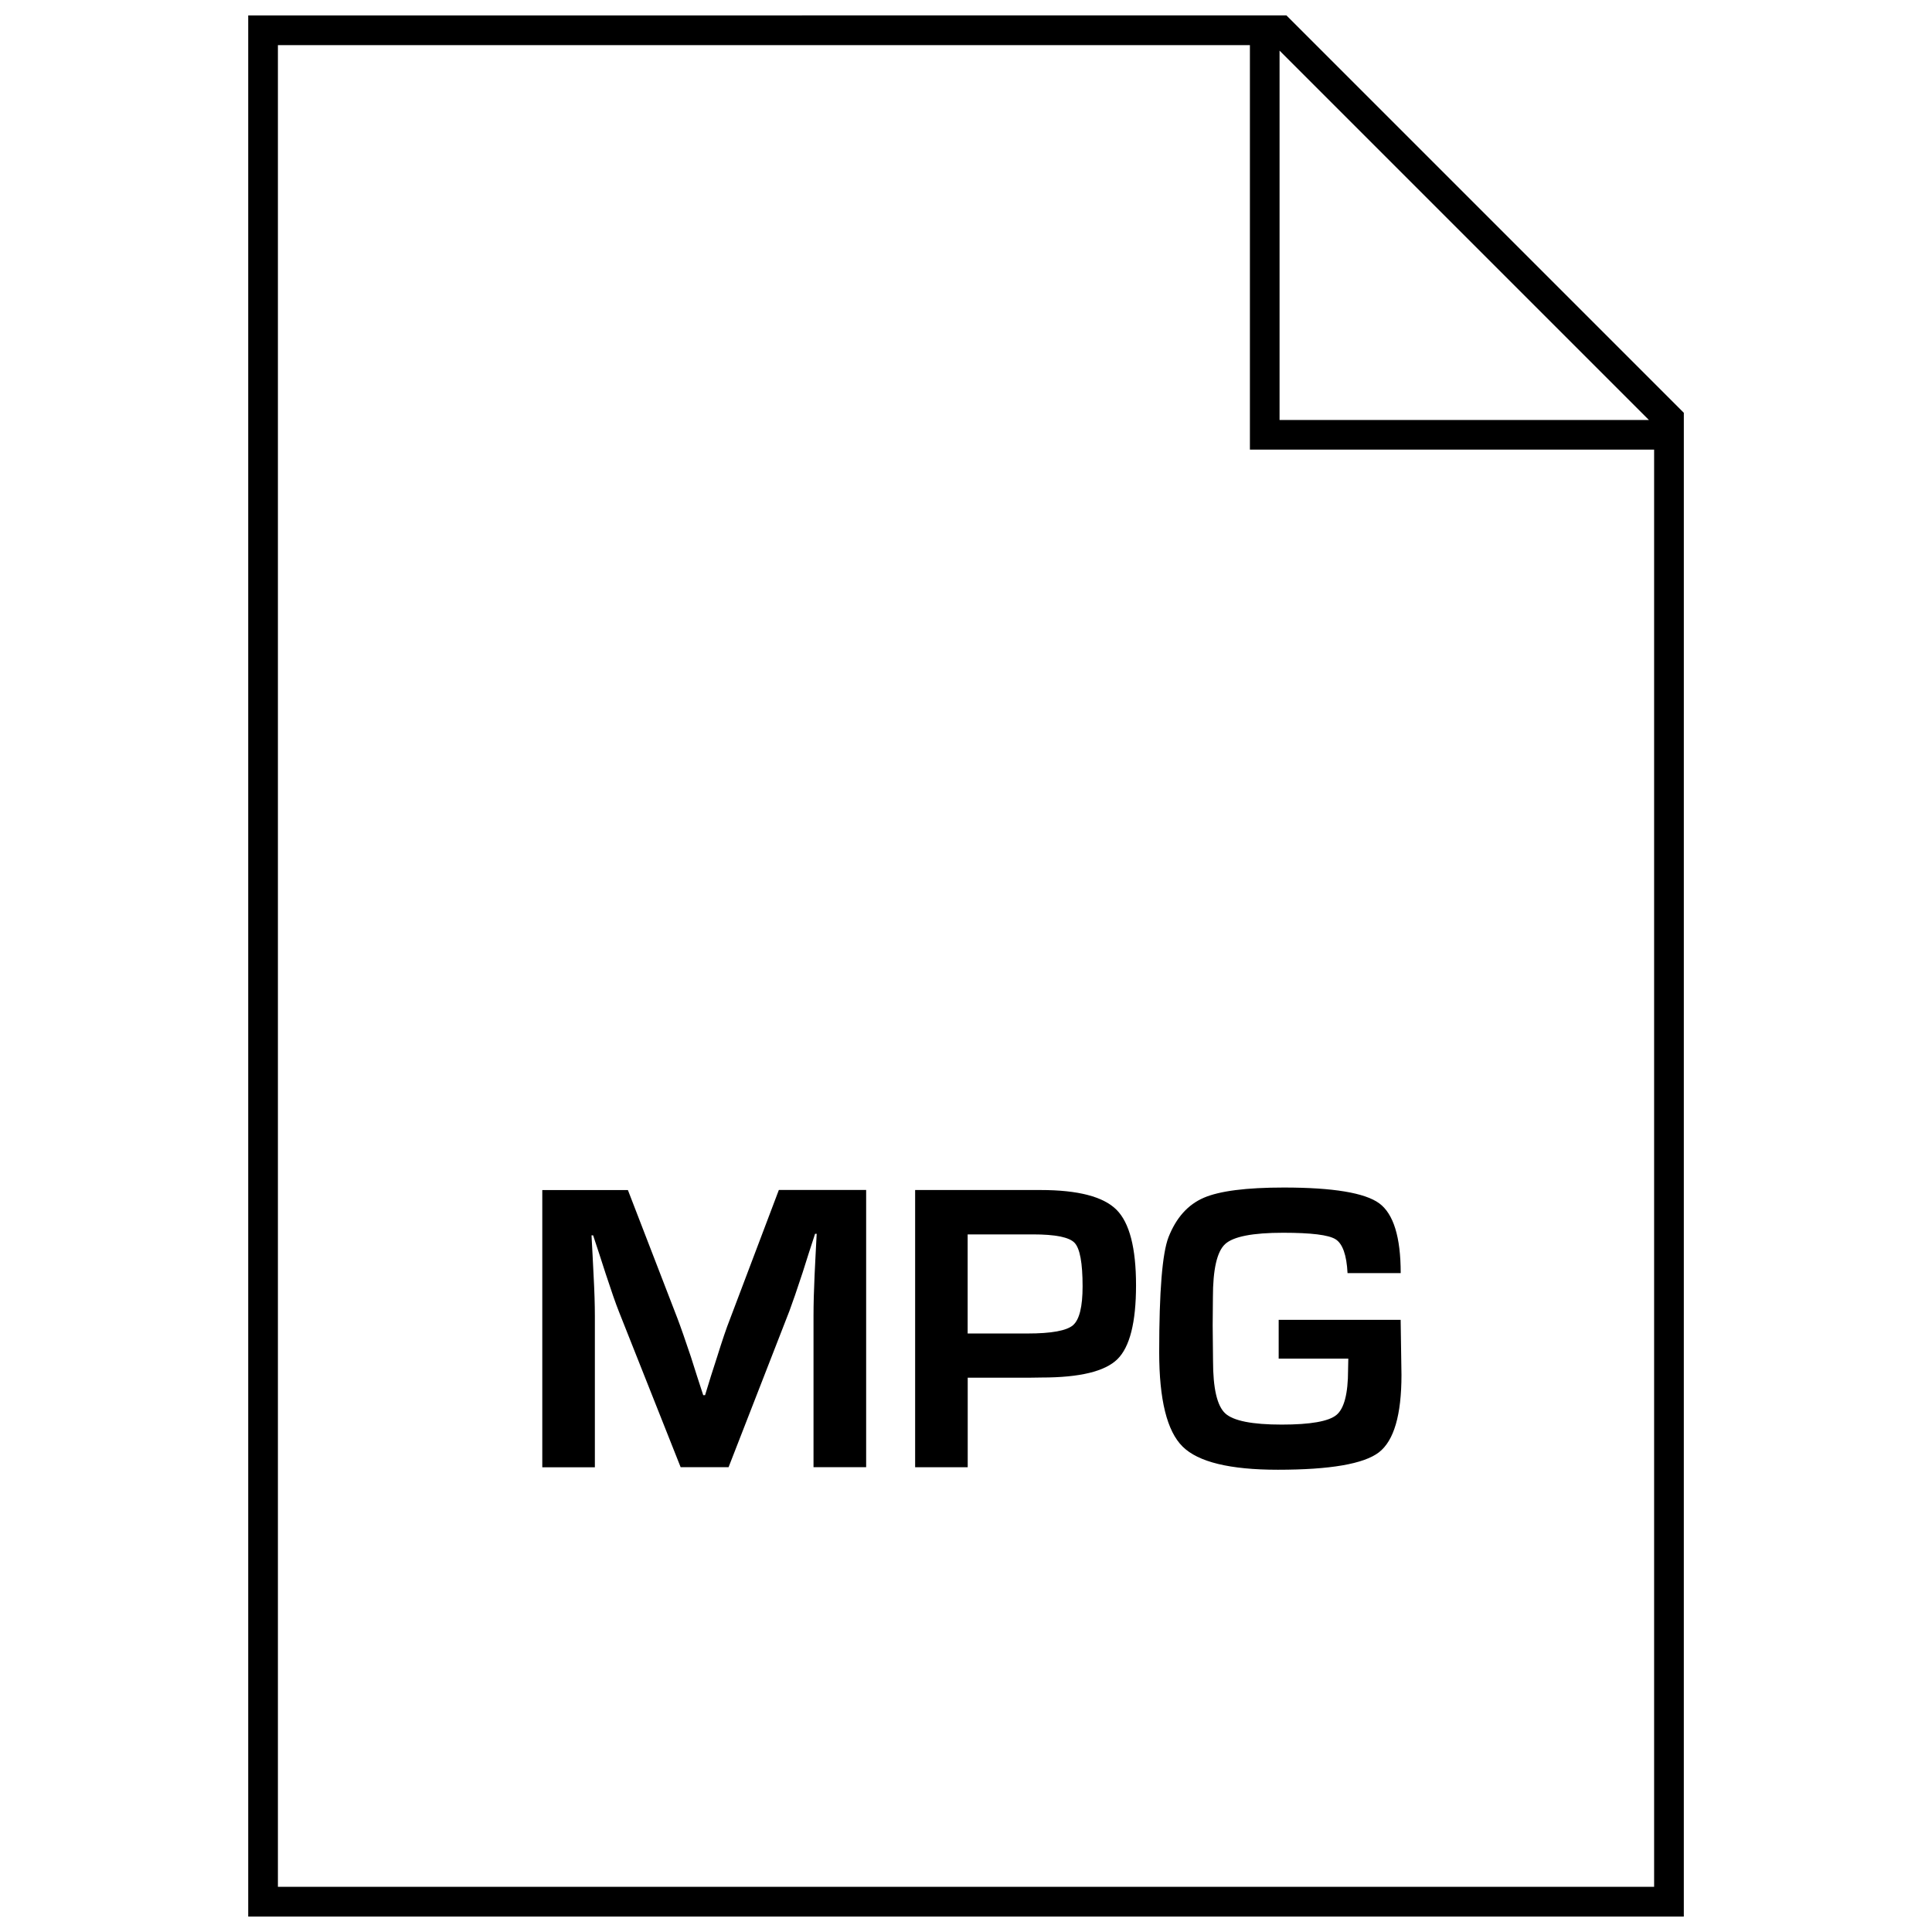 <?xml version="1.0" encoding="UTF-8"?>
<!-- Uploaded to: SVG Repo, www.svgrepo.com, Generator: SVG Repo Mixer Tools -->
<svg width="800px" height="800px" version="1.1" viewBox="144 144 512 512" xmlns="http://www.w3.org/2000/svg">
 <defs>
  <clipPath id="a">
   <path d="m209 148.09h382v503.81h-382z"/>
  </clipPath>
 </defs>
 <path d="m337.48 493.5c-0.977 2.457-2.109 5.84-3.449 10.125l-1.621 5.039-1.559 5.07h-0.488l-1.652-5.07-1.621-5.102c-1.48-4.41-2.66-7.809-3.559-10.172l-13.129-34.008h-22.691v73.461h13.934v-40.039c0-2.977-0.109-6.551-0.332-10.707l-0.27-5.383-0.285-5.336h0.426l1.668 5.055 1.652 5.102c1.48 4.519 2.66 7.918 3.559 10.172l16.312 41.109h12.707l16.137-41.438c0.82-2.188 1.984-5.574 3.496-10.172l1.621-5.117 1.668-5.117h0.426l-0.285 5.449-0.27 5.496c-0.188 4.062-0.285 7.668-0.285 10.863v40.039h13.949v-73.461l-23.133-0.008z"/>
 <path d="m419.77 459.37h-33.25v73.461h13.934v-23.727h16.422l3.227-0.047c10.043 0 16.719-1.621 20.012-4.848 3.289-3.227 4.945-9.762 4.945-19.586 0-9.902-1.73-16.594-5.195-20.043-3.469-3.449-10.16-5.211-20.094-5.211zm8.582 35.832c-1.699 1.449-5.715 2.188-12.027 2.188h-15.887v-26.262h17.285c5.953 0 9.637 0.738 11.051 2.234 1.418 1.496 2.125 5.336 2.125 11.539 0 5.402-0.848 8.836-2.547 10.301z"/>
 <path d="m453.67 471.86c-1.652 4.25-2.473 14.391-2.473 30.48 0 12.578 2.062 20.926 6.203 25.016 4.125 4.094 12.547 6.141 25.254 6.141 13.84 0 22.75-1.543 26.75-4.598 4-3.07 6-9.918 6-20.531l-0.219-14.594h-32.324v10.281h18.453l-0.062 3.008c0 6.266-1.039 10.25-3.102 11.934-2.062 1.684-6.894 2.535-14.484 2.535-7.84 0-12.816-0.992-14.973-2.977-2.156-2-3.227-6.629-3.227-13.918l-0.094-9.414 0.062-7.383c0-7.43 1.07-12.137 3.227-14.137 2.188-2.016 7.32-3.008 15.383-3.008 7.445 0 12.059 0.566 13.902 1.73s2.93 4.156 3.164 8.957h14.09c0-9.539-1.906-15.695-5.684-18.484-3.809-2.785-12.234-4.188-25.301-4.188-9.965 0-17.035 0.914-21.191 2.707-4.211 1.812-7.312 5.277-9.355 10.441z"/>
 <g clip-path="url(#a)">
  <path d="m209.78 148.09v503.81h380.45l0.004-398.5-105.31-105.31zm372.57 495.94h-364.7v-488.07h257.59v107.2h107.12v380.86zm-99.254-388.73v-97.883l97.879 97.879z"/>
 </g>
</svg>